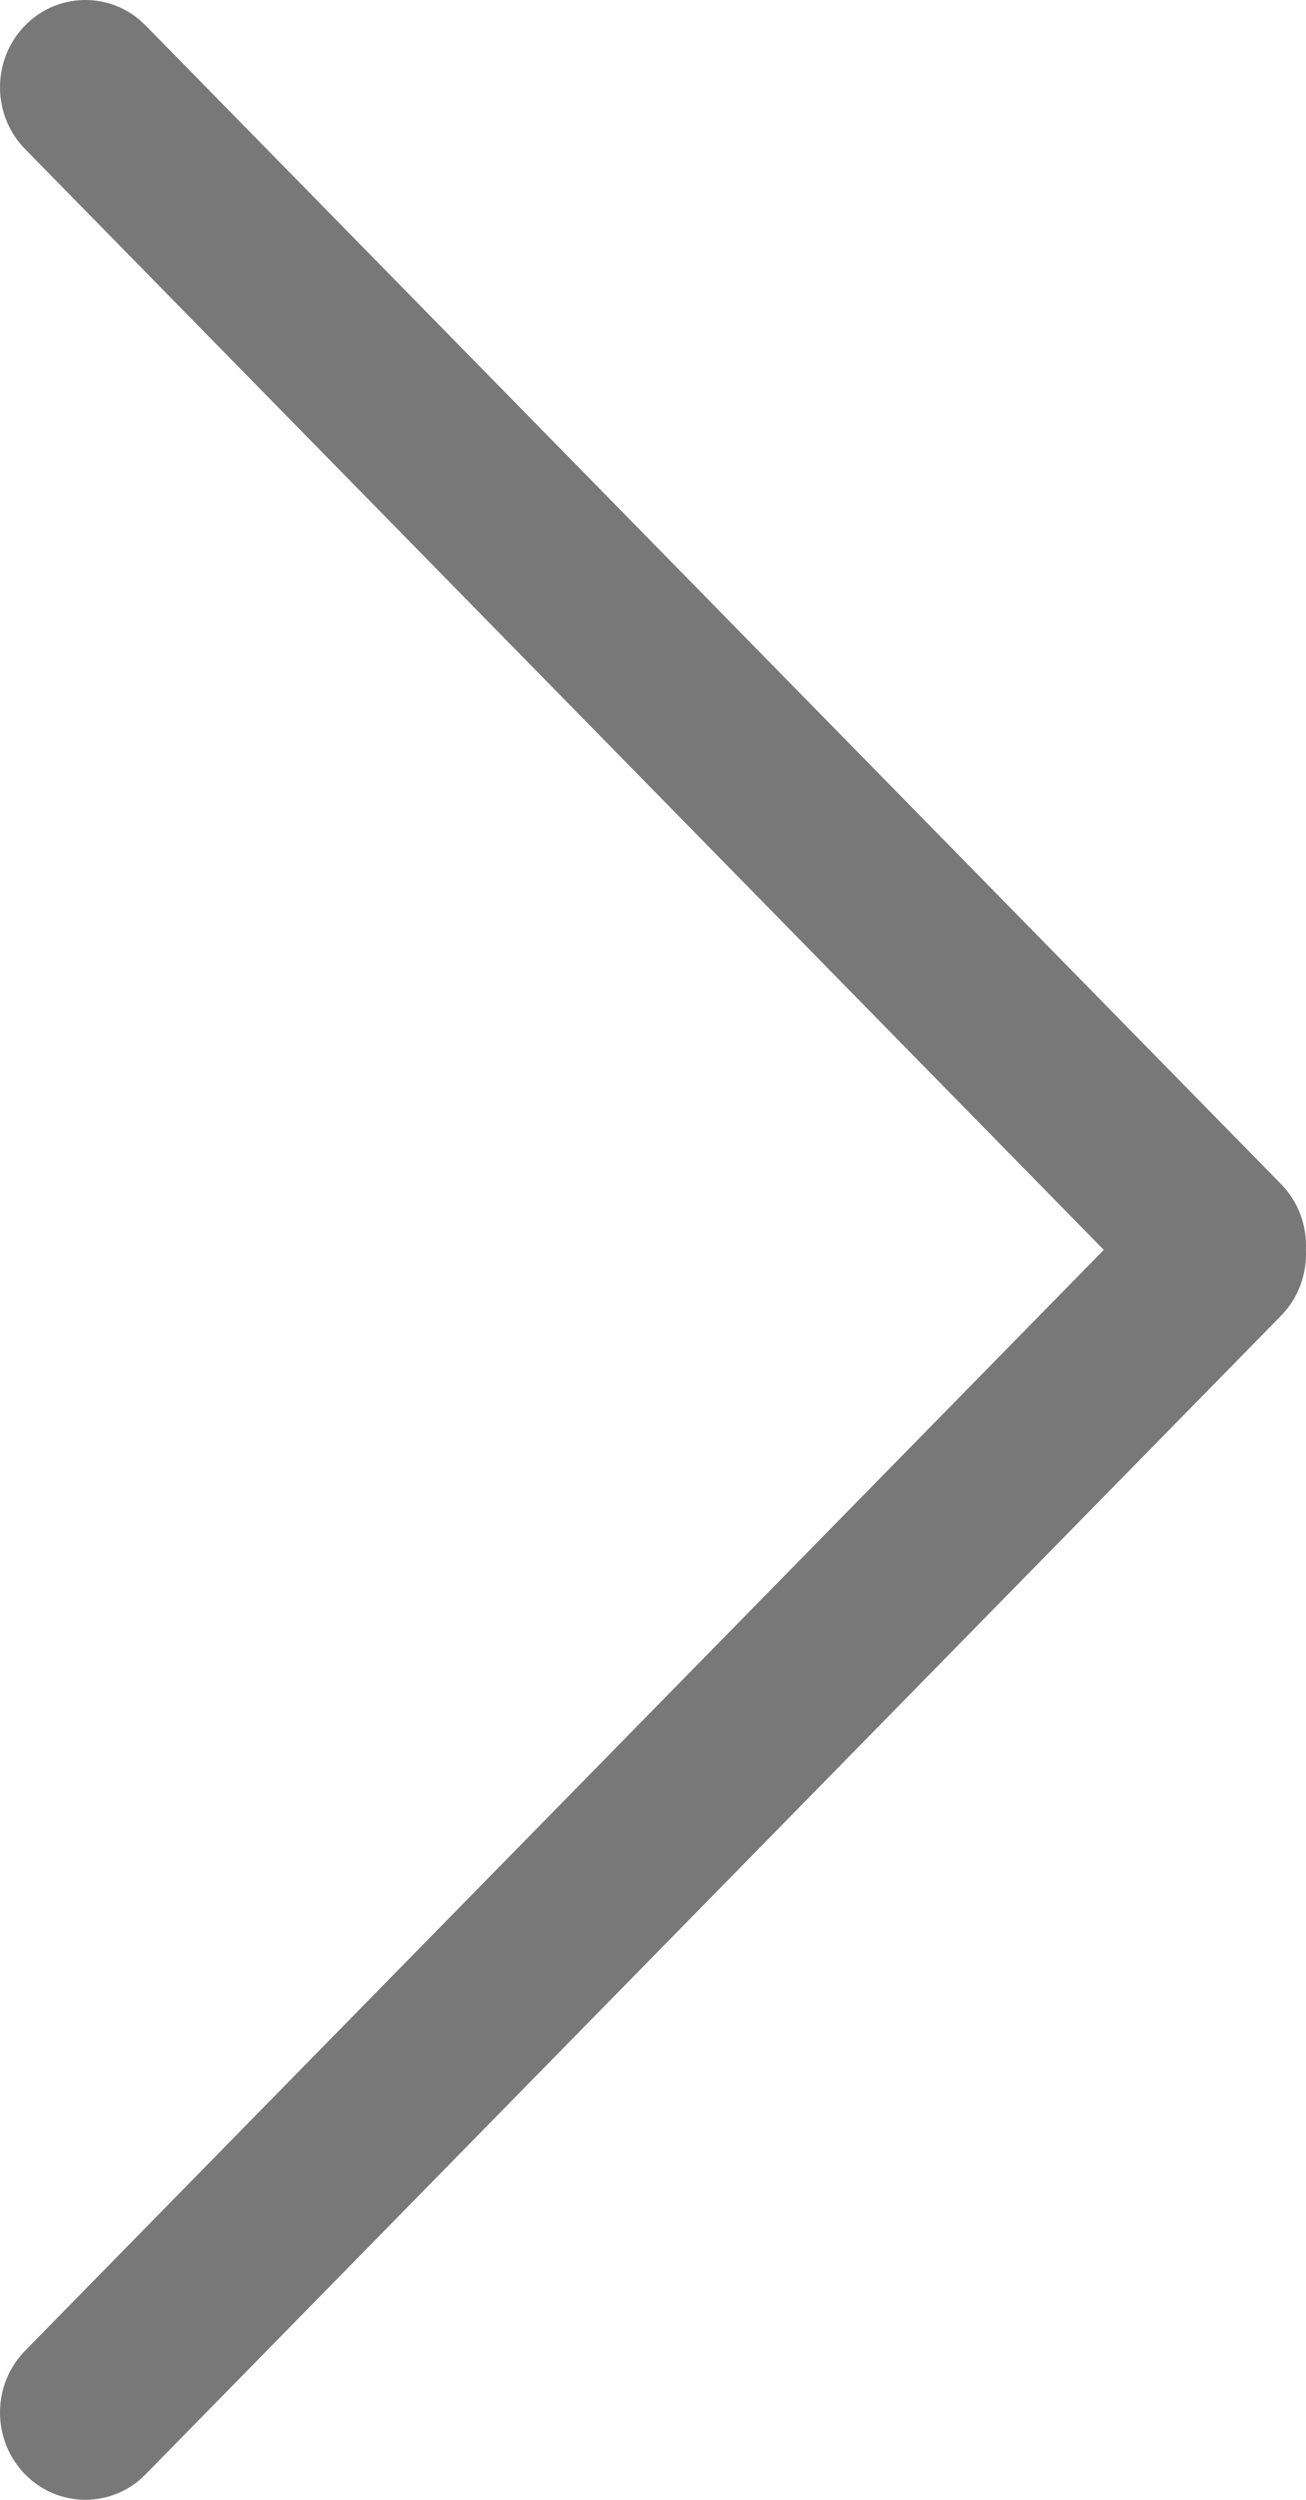 <?xml version="1.0" encoding="UTF-8"?>
<svg width="23px" height="44px" viewBox="0 0 23 44" version="1.1" xmlns="http://www.w3.org/2000/svg" xmlns:xlink="http://www.w3.org/1999/xlink">
    <title>right arrow</title>
    <g id="right-arrow" stroke="none" stroke-width="1" fill="none" fill-rule="evenodd">
        <path d="M2.451,0.343 L2.565,0.449 L22.558,20.839 C22.871,21.158 23.018,21.582 22.998,21.999 C23.018,22.418 22.871,22.842 22.558,23.161 L22.558,23.161 L2.565,43.551 L2.451,43.657 C1.86,44.148 0.989,44.112 0.439,43.549 C-0.147,42.948 -0.146,41.975 0.442,41.376 L0.442,41.376 L19.439,22 L0.442,2.624 C-0.146,2.025 -0.147,1.052 0.439,0.451 C0.989,-0.112 1.86,-0.148 2.451,0.343 Z" id="Combined-Shape" fill="#787878" fill-rule="nonzero"></path>
    </g>
</svg>